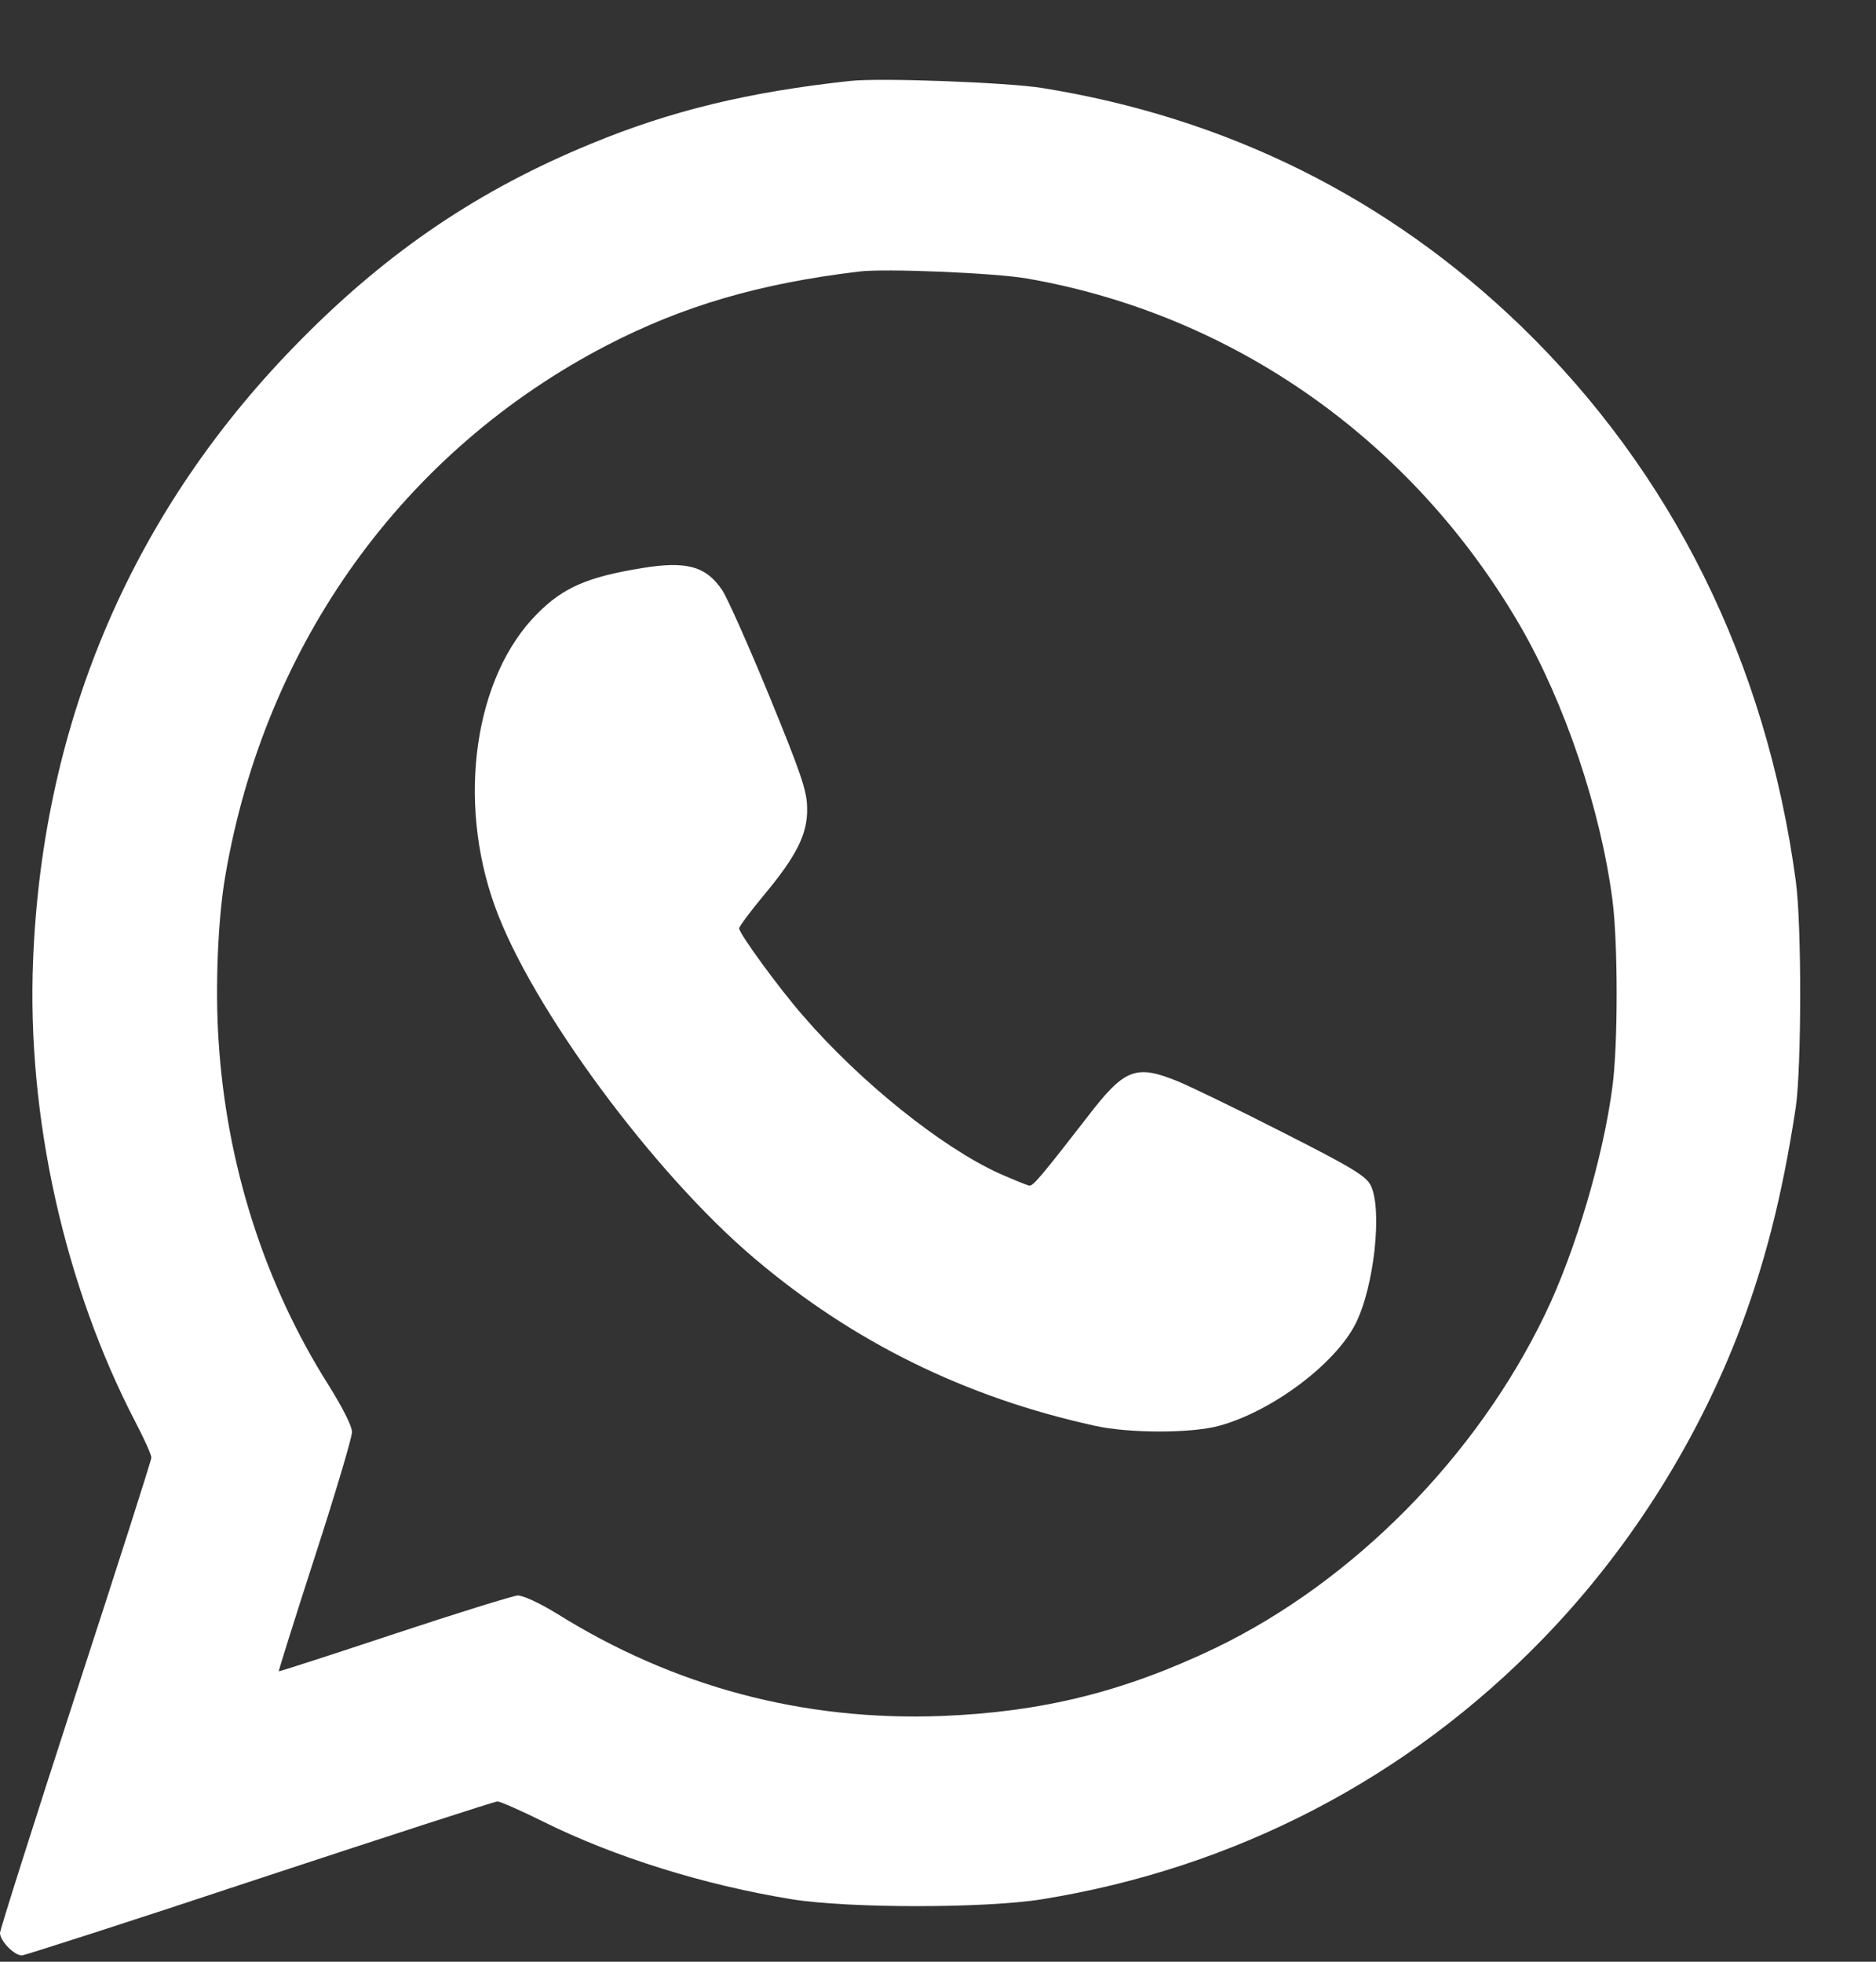 <?xml version="1.0" encoding="UTF-8"?> <svg xmlns="http://www.w3.org/2000/svg" width="22" height="23" viewBox="0 0 22 23" fill="none"><rect x="0" y="0" width="22" height="23" fill="#333333" stroke="none"/><path d="M9.969 0.949C8.78 1.078 7.872 1.297 6.935 1.684C5.626 2.221 4.561 2.939 3.538 3.974C1.577 5.947 0.499 8.435 0.388 11.263C0.314 13.089 0.755 15.074 1.593 16.682C1.692 16.871 1.775 17.055 1.775 17.09C1.775 17.12 1.375 18.37 0.887 19.866C0.4 21.366 0 22.625 0 22.663C0 22.754 0.165 22.926 0.256 22.926C0.289 22.926 1.544 22.522 3.046 22.023C4.545 21.529 5.8 21.121 5.833 21.121C5.866 21.121 6.101 21.224 6.361 21.353C7.207 21.774 8.26 22.101 9.287 22.268C9.956 22.375 11.55 22.375 12.218 22.268C14.484 21.903 16.515 20.846 18.1 19.208C19.074 18.203 19.855 16.982 20.366 15.685C20.688 14.855 20.899 14.039 21.06 12.977C21.126 12.509 21.13 10.854 21.06 10.334C20.713 7.76 19.607 5.534 17.828 3.815C16.272 2.316 14.385 1.379 12.218 1.031C11.801 0.966 10.324 0.91 9.969 0.949ZM12.041 3.265C14.468 3.686 16.565 5.165 17.828 7.339C18.352 8.246 18.769 9.484 18.909 10.549C18.975 11.056 18.975 12.251 18.909 12.741C18.802 13.566 18.472 14.679 18.121 15.405C17.316 17.081 15.867 18.542 14.257 19.32C13.18 19.836 12.222 20.072 11.042 20.119C9.42 20.18 7.901 19.776 6.526 18.916C6.324 18.792 6.134 18.706 6.072 18.706C6.014 18.71 5.362 18.912 4.623 19.157C3.884 19.402 3.277 19.599 3.269 19.595C3.265 19.591 3.455 18.985 3.694 18.246C3.934 17.507 4.128 16.854 4.128 16.789C4.128 16.72 4.016 16.501 3.855 16.243C3.104 15.057 2.654 13.656 2.563 12.195C2.522 11.589 2.555 10.768 2.642 10.27C3.108 7.541 4.739 5.281 7.12 4.047C8.008 3.588 8.899 3.325 10.072 3.184C10.373 3.145 11.678 3.201 12.041 3.265Z" fill="white"></path><path d="M7.533 6.66C6.893 6.763 6.605 6.888 6.303 7.193C5.564 7.928 5.354 9.385 5.804 10.627C6.229 11.808 7.661 13.751 8.85 14.756C10.006 15.736 11.327 16.385 12.838 16.716C13.238 16.806 13.977 16.806 14.299 16.716C14.914 16.548 15.657 15.994 15.896 15.521C16.115 15.091 16.214 14.176 16.074 13.897C16.02 13.789 15.851 13.686 15.054 13.282C14.526 13.012 13.973 12.745 13.82 12.681C13.316 12.475 13.188 12.526 12.747 13.102C12.214 13.789 12.119 13.901 12.074 13.901C12.053 13.901 11.888 13.832 11.711 13.755C11.038 13.446 10.092 12.689 9.42 11.912C9.131 11.581 8.668 10.945 8.668 10.884C8.668 10.863 8.796 10.691 8.949 10.506C9.341 10.038 9.473 9.776 9.465 9.475C9.465 9.277 9.395 9.071 9.023 8.164C8.78 7.571 8.532 7.017 8.474 6.927C8.285 6.639 8.053 6.574 7.533 6.66Z" fill="white"></path></svg> 